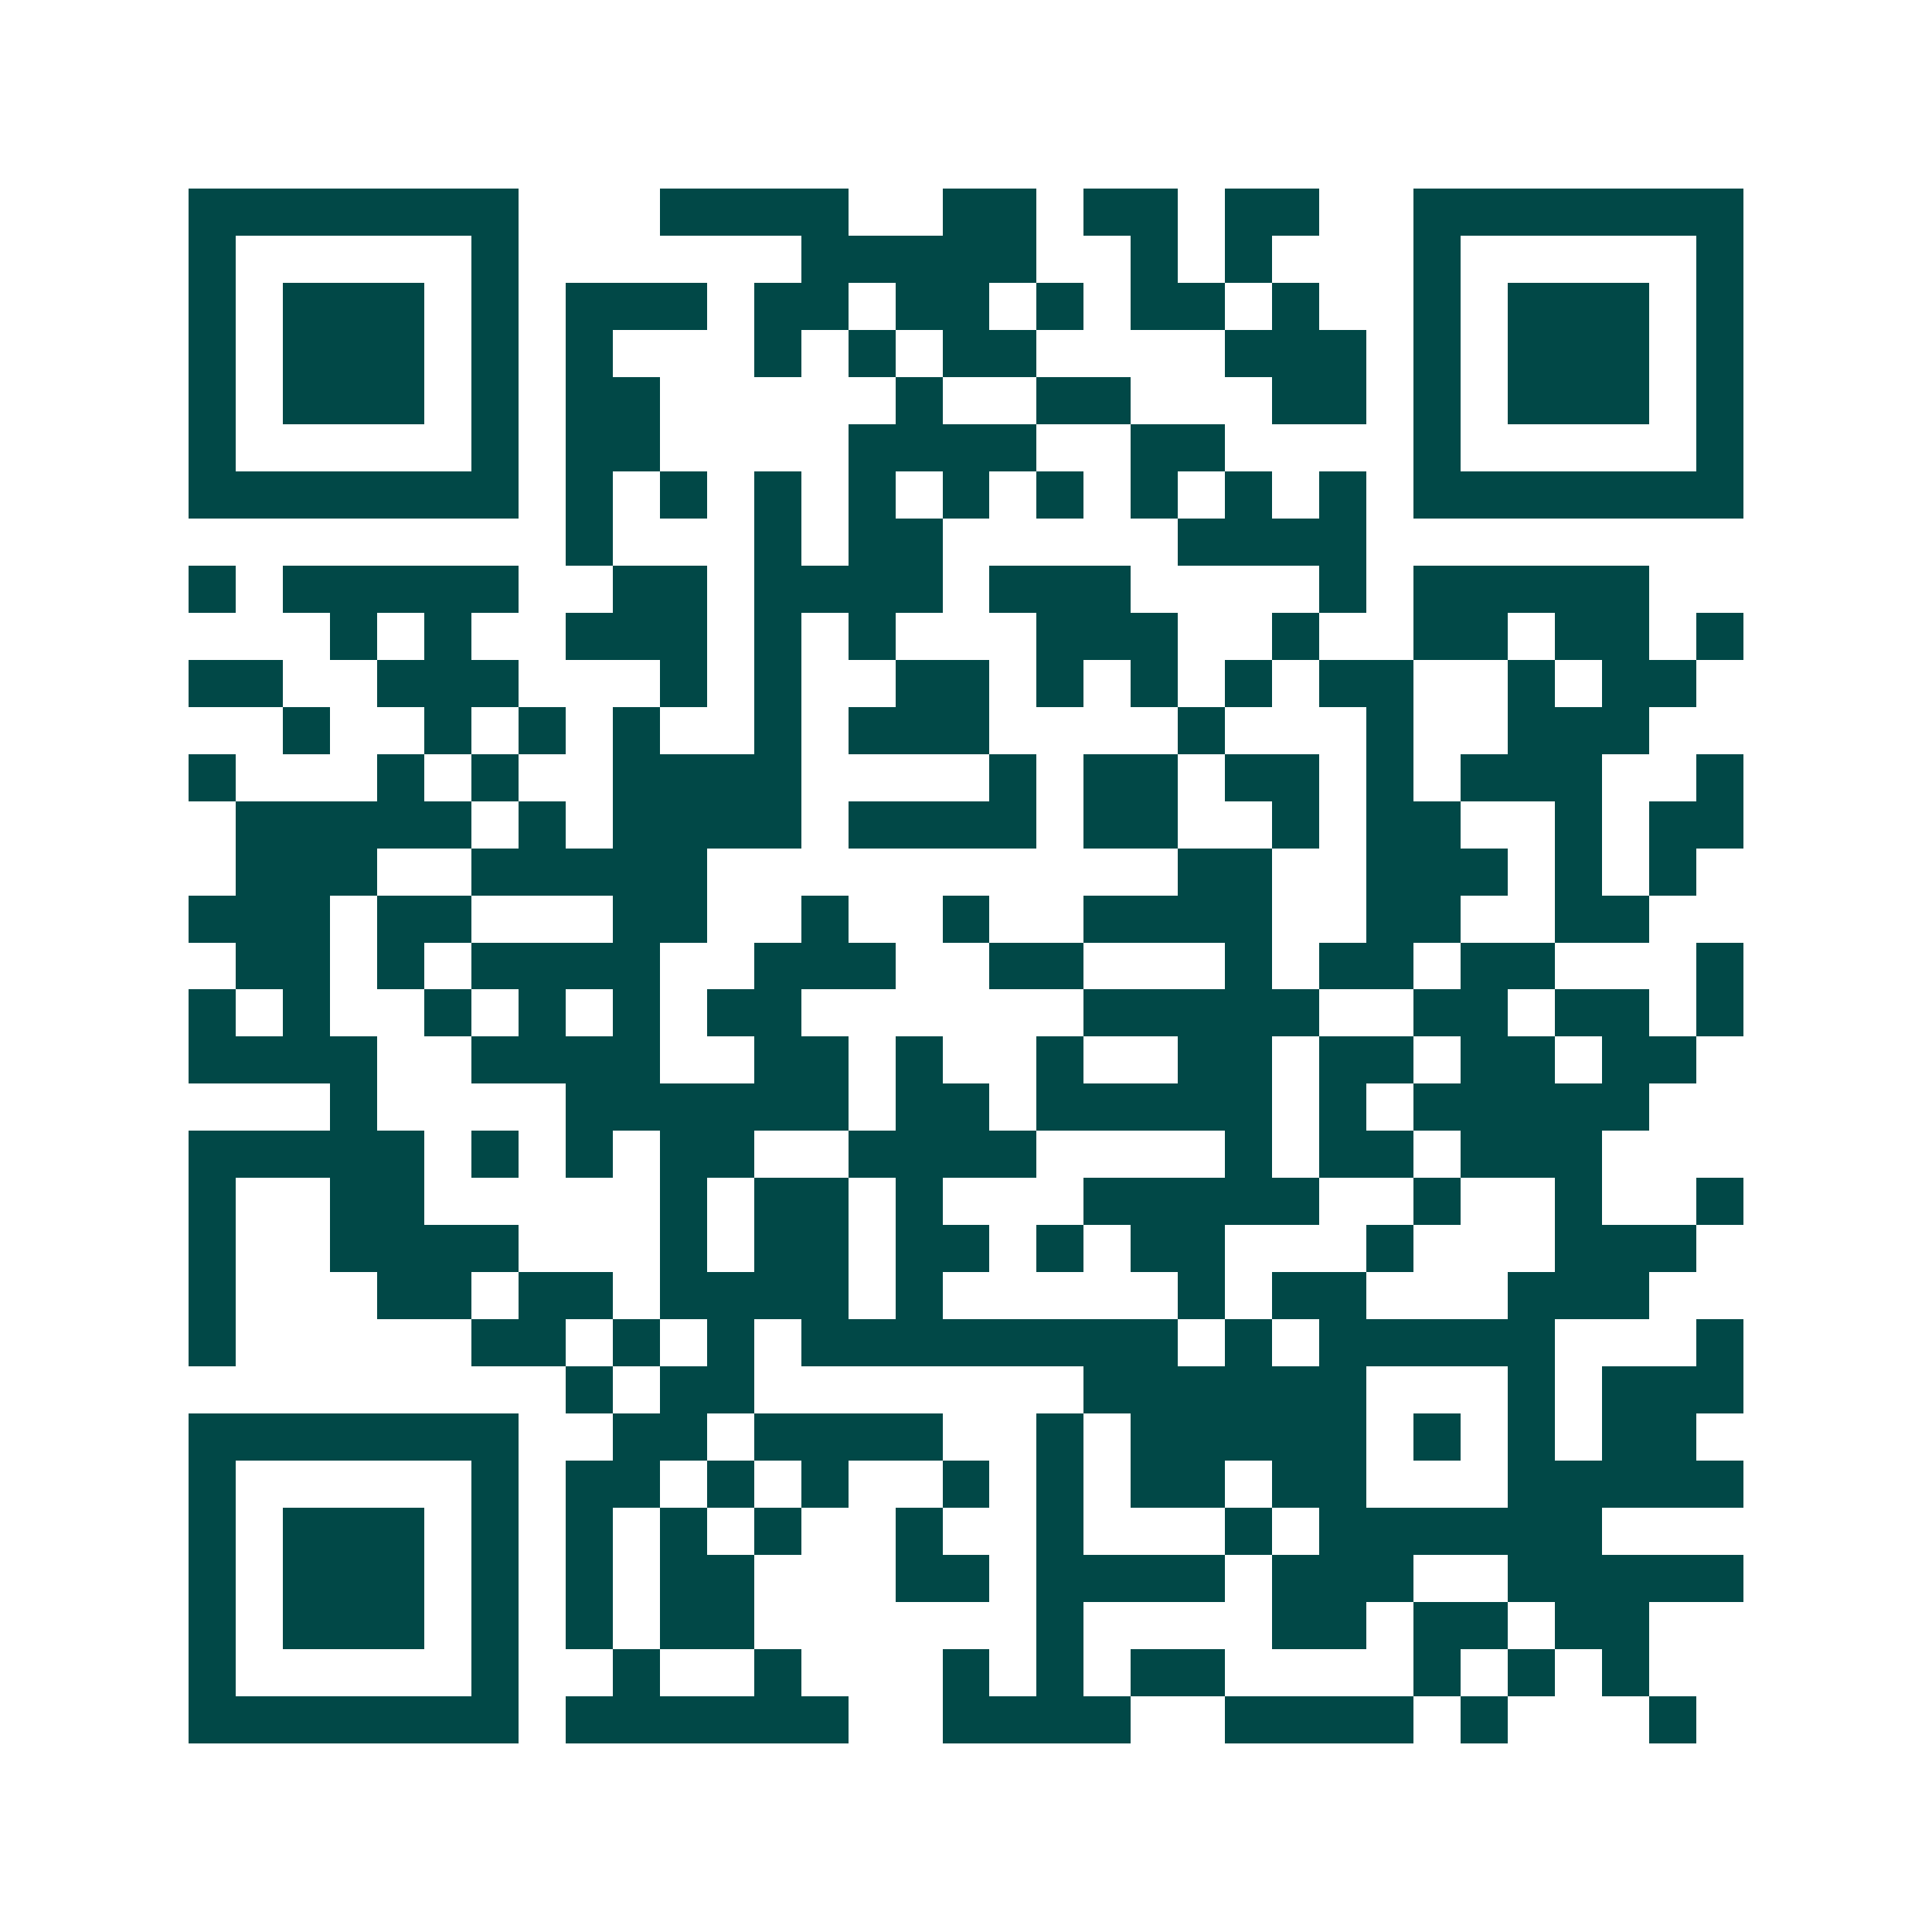 <svg xmlns="http://www.w3.org/2000/svg" width="200" height="200" viewBox="0 0 41 41" shape-rendering="crispEdges"><path fill="#ffffff" d="M0 0h41v41H0z"/><path stroke="#014847" d="M4 4.5h7m3 0h4m2 0h2m1 0h2m1 0h2m2 0h7M4 5.5h1m5 0h1m6 0h5m2 0h1m1 0h1m3 0h1m5 0h1M4 6.5h1m1 0h3m1 0h1m1 0h3m1 0h2m1 0h2m1 0h1m1 0h2m1 0h1m2 0h1m1 0h3m1 0h1M4 7.5h1m1 0h3m1 0h1m1 0h1m3 0h1m1 0h1m1 0h2m4 0h3m1 0h1m1 0h3m1 0h1M4 8.5h1m1 0h3m1 0h1m1 0h2m5 0h1m2 0h2m3 0h2m1 0h1m1 0h3m1 0h1M4 9.5h1m5 0h1m1 0h2m4 0h4m2 0h2m4 0h1m5 0h1M4 10.5h7m1 0h1m1 0h1m1 0h1m1 0h1m1 0h1m1 0h1m1 0h1m1 0h1m1 0h1m1 0h7M12 11.5h1m3 0h1m1 0h2m5 0h4M4 12.5h1m1 0h5m2 0h2m1 0h4m1 0h3m4 0h1m1 0h5M7 13.5h1m1 0h1m2 0h3m1 0h1m1 0h1m3 0h3m2 0h1m2 0h2m1 0h2m1 0h1M4 14.5h2m2 0h3m3 0h1m1 0h1m2 0h2m1 0h1m1 0h1m1 0h1m1 0h2m2 0h1m1 0h2M6 15.5h1m2 0h1m1 0h1m1 0h1m2 0h1m1 0h3m4 0h1m3 0h1m2 0h3M4 16.5h1m3 0h1m1 0h1m2 0h4m4 0h1m1 0h2m1 0h2m1 0h1m1 0h3m2 0h1M5 17.5h5m1 0h1m1 0h4m1 0h4m1 0h2m2 0h1m1 0h2m2 0h1m1 0h2M5 18.5h3m2 0h5m10 0h2m2 0h3m1 0h1m1 0h1M4 19.5h3m1 0h2m3 0h2m2 0h1m2 0h1m2 0h4m2 0h2m2 0h2M5 20.5h2m1 0h1m1 0h4m2 0h3m2 0h2m3 0h1m1 0h2m1 0h2m3 0h1M4 21.5h1m1 0h1m2 0h1m1 0h1m1 0h1m1 0h2m6 0h5m2 0h2m1 0h2m1 0h1M4 22.5h4m2 0h4m2 0h2m1 0h1m2 0h1m2 0h2m1 0h2m1 0h2m1 0h2M7 23.5h1m4 0h6m1 0h2m1 0h5m1 0h1m1 0h5M4 24.5h5m1 0h1m1 0h1m1 0h2m2 0h4m4 0h1m1 0h2m1 0h3M4 25.5h1m2 0h2m5 0h1m1 0h2m1 0h1m3 0h5m2 0h1m2 0h1m2 0h1M4 26.5h1m2 0h4m3 0h1m1 0h2m1 0h2m1 0h1m1 0h2m3 0h1m3 0h3M4 27.5h1m3 0h2m1 0h2m1 0h4m1 0h1m5 0h1m1 0h2m3 0h3M4 28.5h1m5 0h2m1 0h1m1 0h1m1 0h8m1 0h1m1 0h5m3 0h1M12 29.5h1m1 0h2m7 0h6m3 0h1m1 0h3M4 30.5h7m2 0h2m1 0h4m2 0h1m1 0h5m1 0h1m1 0h1m1 0h2M4 31.5h1m5 0h1m1 0h2m1 0h1m1 0h1m2 0h1m1 0h1m1 0h2m1 0h2m3 0h5M4 32.5h1m1 0h3m1 0h1m1 0h1m1 0h1m1 0h1m2 0h1m2 0h1m3 0h1m1 0h6M4 33.5h1m1 0h3m1 0h1m1 0h1m1 0h2m3 0h2m1 0h4m1 0h3m2 0h5M4 34.5h1m1 0h3m1 0h1m1 0h1m1 0h2m6 0h1m4 0h2m1 0h2m1 0h2M4 35.5h1m5 0h1m2 0h1m2 0h1m3 0h1m1 0h1m1 0h2m4 0h1m1 0h1m1 0h1M4 36.5h7m1 0h6m2 0h4m2 0h4m1 0h1m3 0h1"/></svg>
